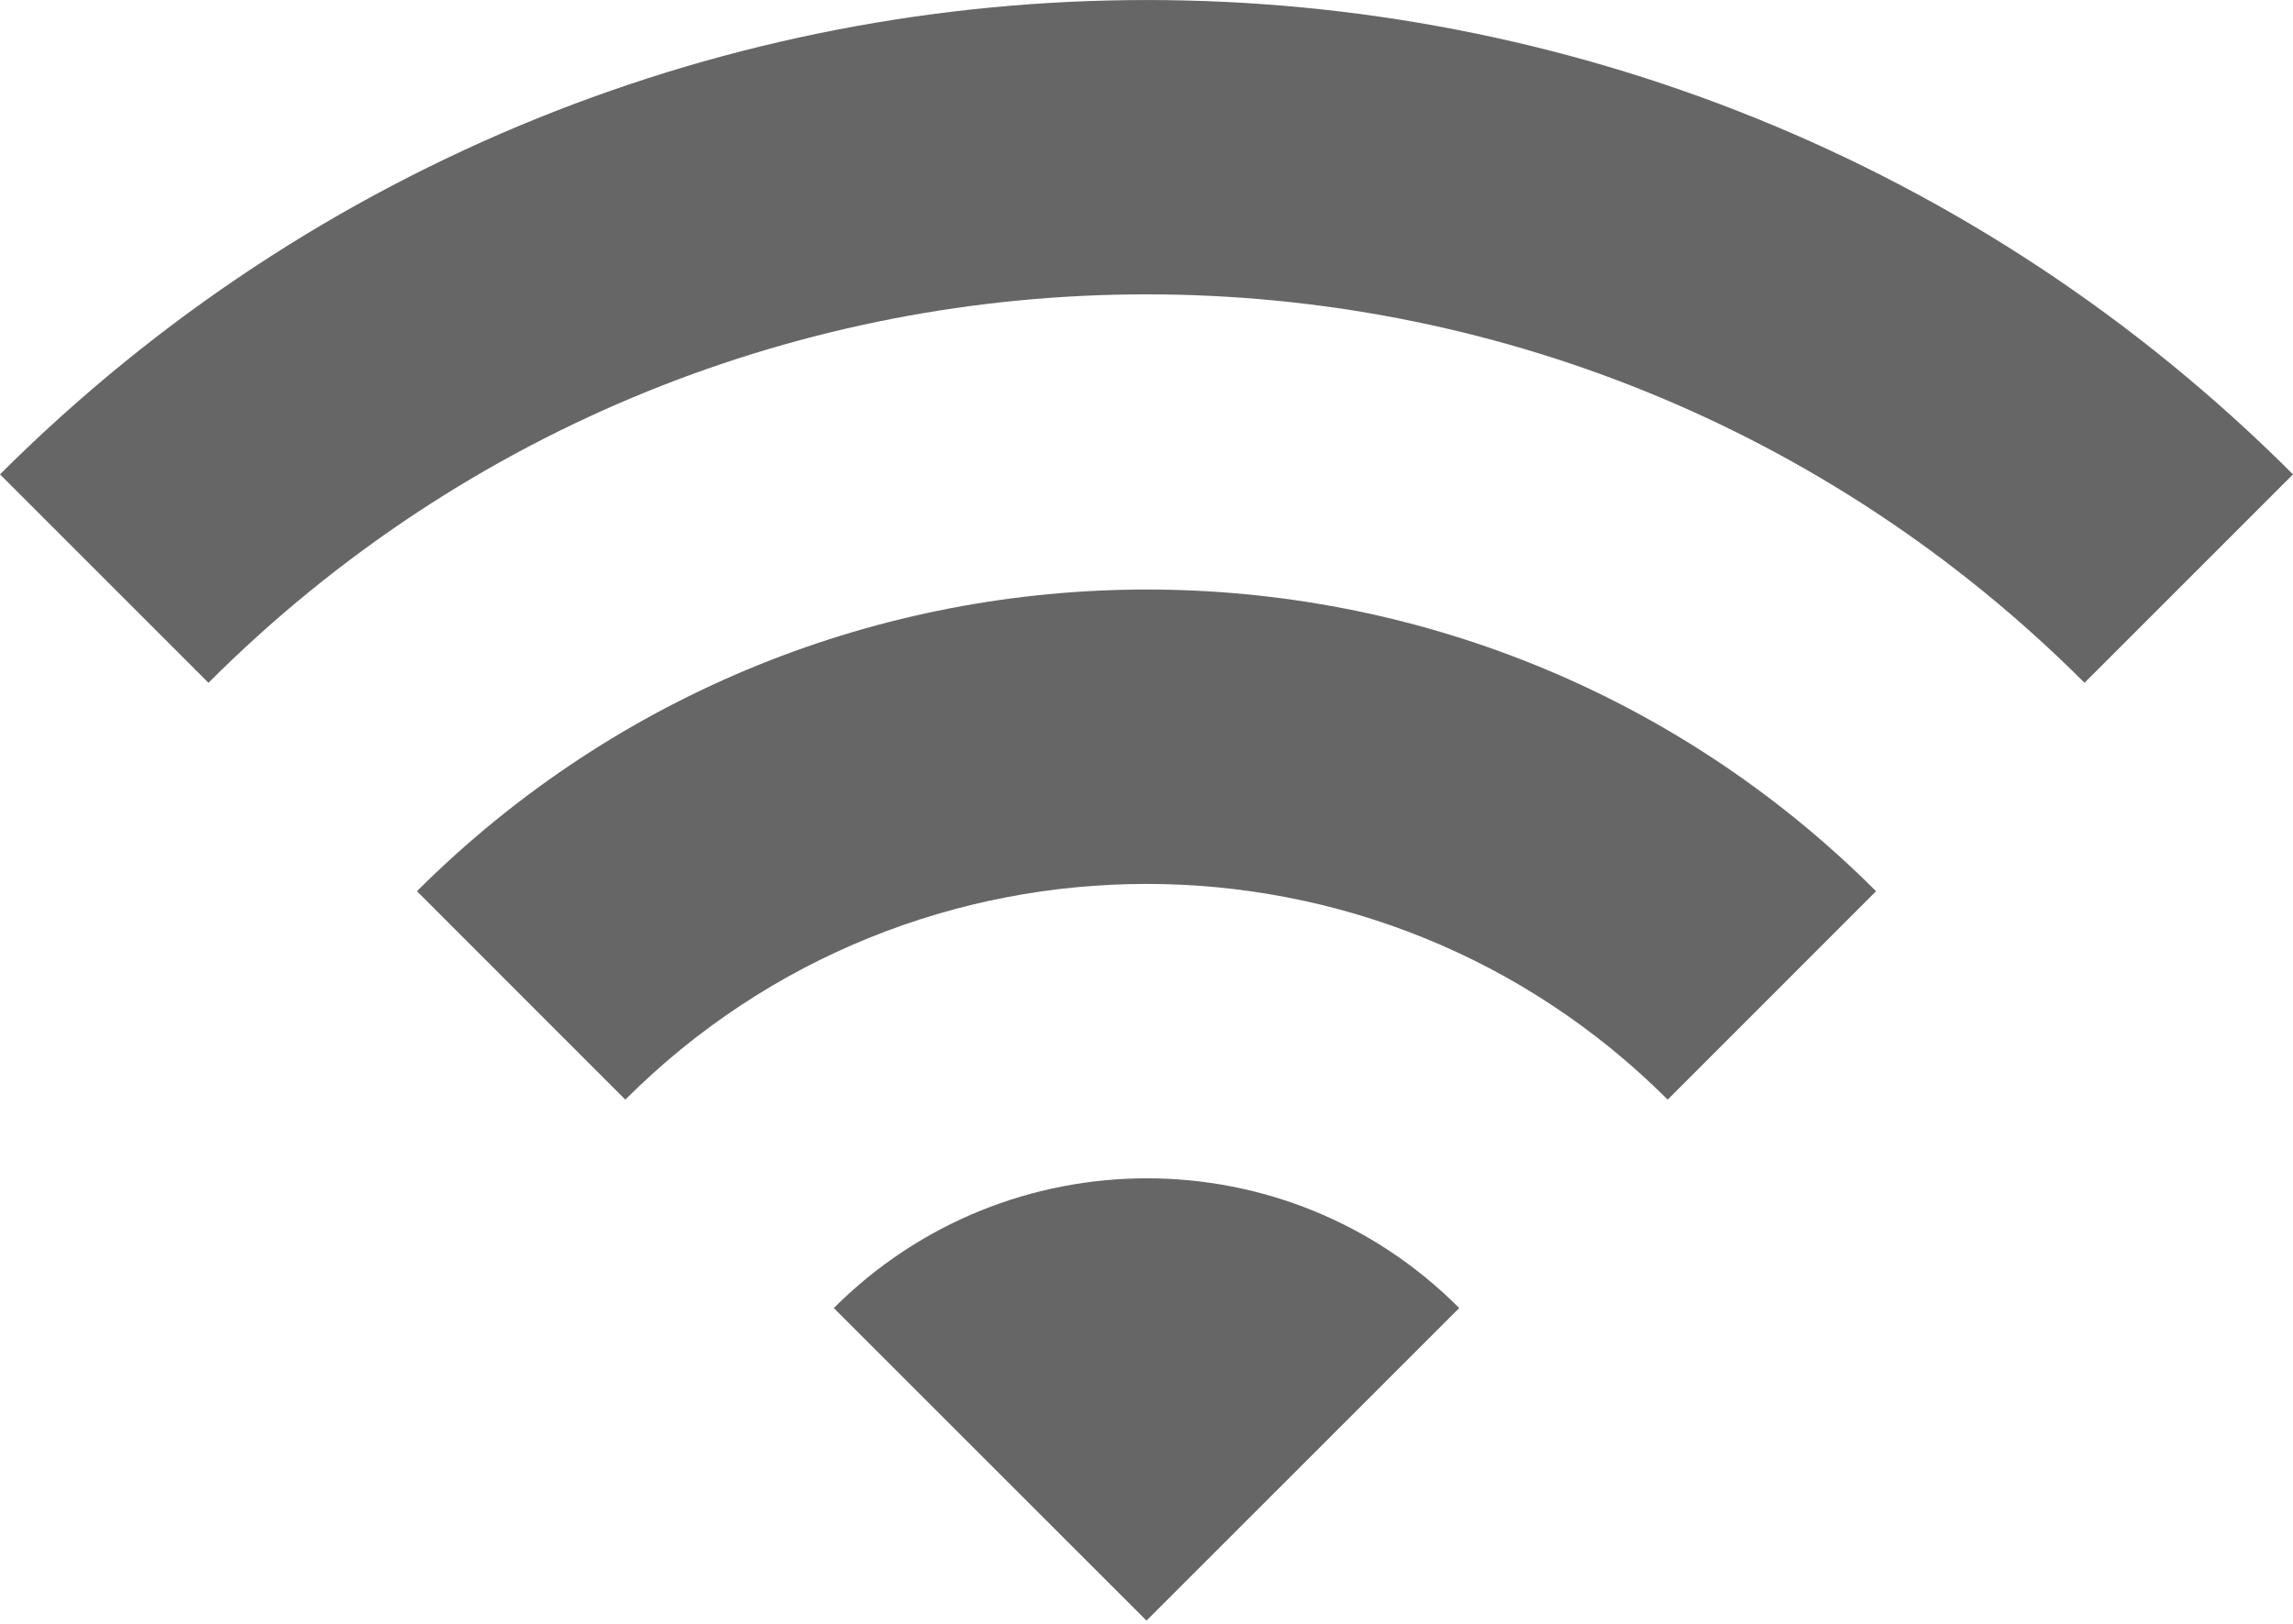 <?xml version="1.0" encoding="UTF-8"?>
<svg width="24px" height="17px" viewBox="0 0 24 17" version="1.1" xmlns="http://www.w3.org/2000/svg" xmlns:xlink="http://www.w3.org/1999/xlink">
    <!-- Generator: Sketch 60.1 (88133) - https://sketch.com -->
    <title>形状</title>
    <desc>Created with Sketch.</desc>
    <g id="1125-多方案/單一方案" stroke="none" stroke-width="1" fill="none" fill-rule="evenodd">
        <g id="1-w-多張方案卡片" transform="translate(-438, -773)" fill="#666666" fill-rule="nonzero">
            <g id="Group-10" transform="translate(422, 616)">
                <g id="Group-2">
                    <g id="Group-11-Copy-3">
                        <g id="Group-8" transform="translate(16, 149)">
                            <g id="Group-3">
                                <path d="M0,12.966 L2.182,15.148 C7.604,9.726 16.396,9.726 21.818,15.148 L24,12.966 C17.378,6.345 6.633,6.345 0,12.966 Z M8.727,21.694 L12,24.966 L15.273,21.694 C13.473,19.883 10.538,19.883 8.727,21.694 Z M4.364,17.33 L6.545,19.512 C9.556,16.501 14.444,16.501 17.455,19.512 L19.636,17.33 C15.425,13.119 8.585,13.119 4.364,17.33 Z" id="形状"></path>
                            </g>
                        </g>
                    </g>
                </g>
            </g>
        </g>
    </g>
</svg>